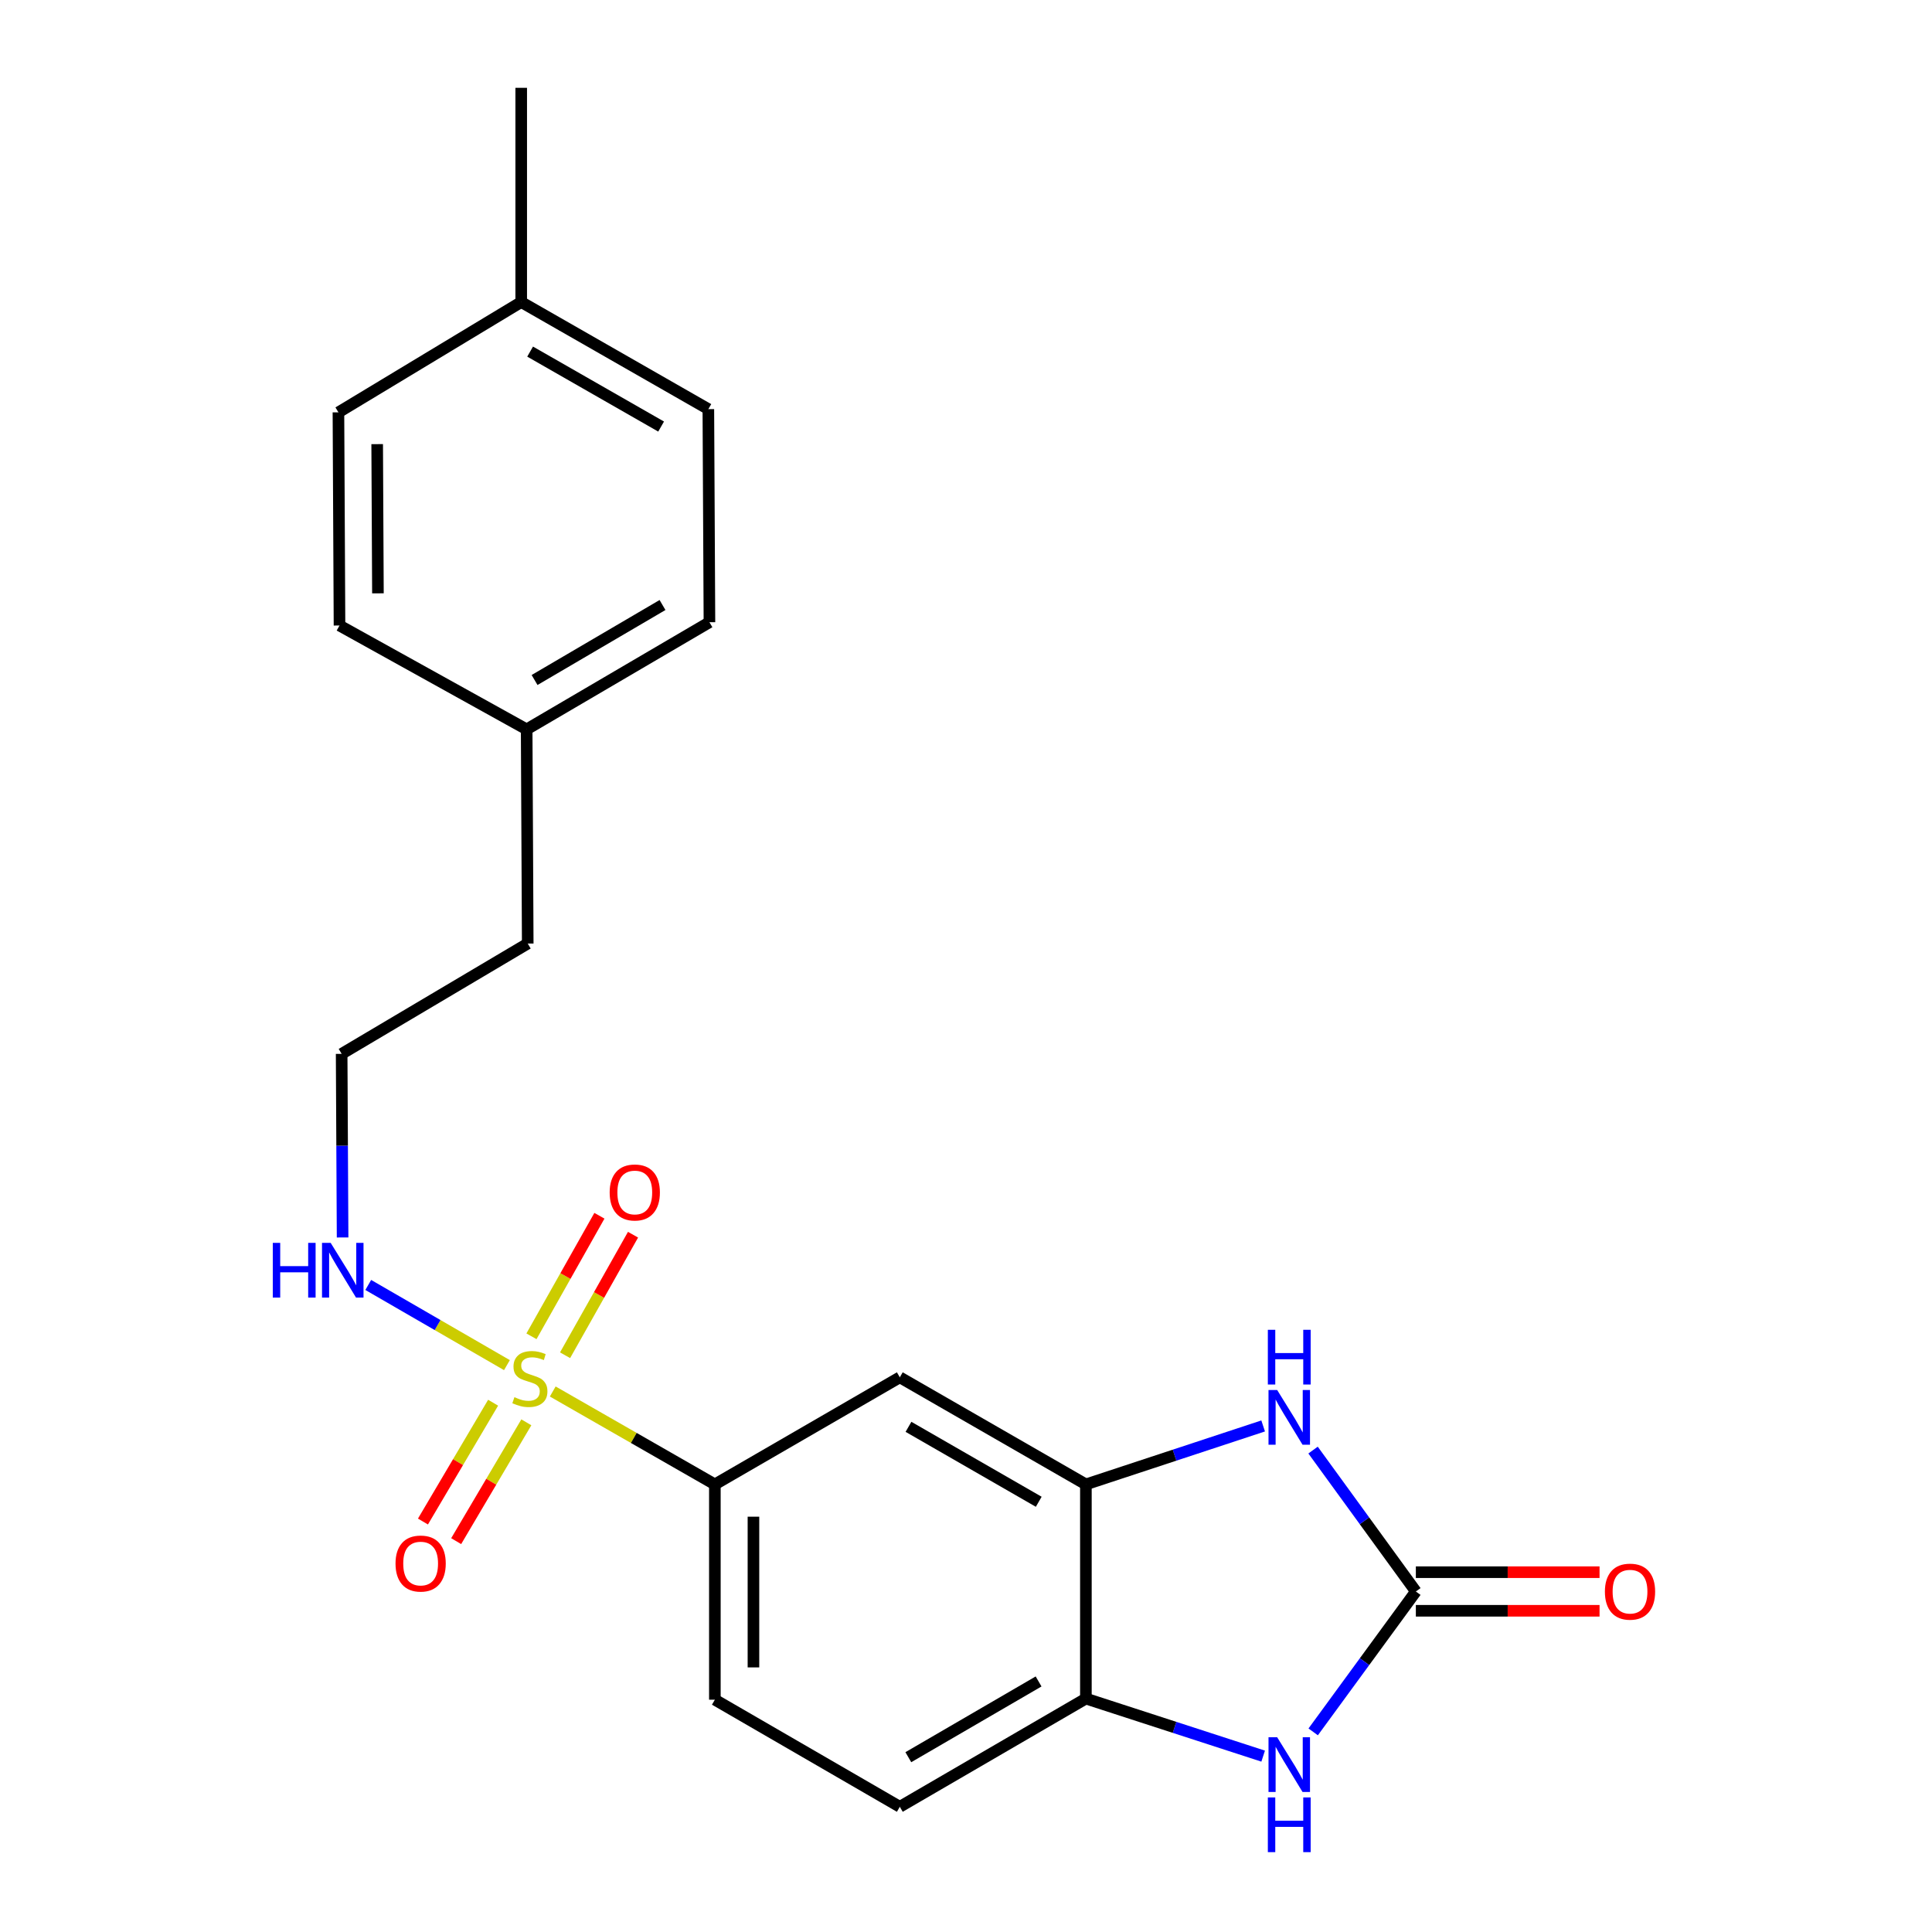 <?xml version='1.0' encoding='iso-8859-1'?>
<svg version='1.1' baseProfile='full'
              xmlns='http://www.w3.org/2000/svg'
                      xmlns:rdkit='http://www.rdkit.org/xml'
                      xmlns:xlink='http://www.w3.org/1999/xlink'
                  xml:space='preserve'
width='1000px' height='1000px' viewBox='0 0 1000 1000'>
<!-- END OF HEADER -->
<rect style='opacity:1.0;fill:#FFFFFF;stroke:none' width='1000' height='1000' x='0' y='0'> </rect>
<path class='bond-4' d='M 286.102,720.238 L 328.057,744.279' style='fill:none;fill-rule:evenodd;stroke:#CCCC00;stroke-width:6px;stroke-linecap:butt;stroke-linejoin:miter;stroke-opacity:1' />
<path class='bond-4' d='M 328.057,744.279 L 370.013,768.32' style='fill:none;fill-rule:evenodd;stroke:#000000;stroke-width:6px;stroke-linecap:butt;stroke-linejoin:miter;stroke-opacity:1' />
<path class='bond-7' d='M 292.48,701.474 L 310.067,670.278' style='fill:none;fill-rule:evenodd;stroke:#CCCC00;stroke-width:6px;stroke-linecap:butt;stroke-linejoin:miter;stroke-opacity:1' />
<path class='bond-7' d='M 310.067,670.278 L 327.654,639.082' style='fill:none;fill-rule:evenodd;stroke:#FF0000;stroke-width:6px;stroke-linecap:butt;stroke-linejoin:miter;stroke-opacity:1' />
<path class='bond-7' d='M 275.083,691.667 L 292.67,660.471' style='fill:none;fill-rule:evenodd;stroke:#CCCC00;stroke-width:6px;stroke-linecap:butt;stroke-linejoin:miter;stroke-opacity:1' />
<path class='bond-7' d='M 292.67,660.471 L 310.257,629.274' style='fill:none;fill-rule:evenodd;stroke:#FF0000;stroke-width:6px;stroke-linecap:butt;stroke-linejoin:miter;stroke-opacity:1' />
<path class='bond-8' d='M 255.236,726.037 L 237.077,756.789' style='fill:none;fill-rule:evenodd;stroke:#CCCC00;stroke-width:6px;stroke-linecap:butt;stroke-linejoin:miter;stroke-opacity:1' />
<path class='bond-8' d='M 237.077,756.789 L 218.919,787.541' style='fill:none;fill-rule:evenodd;stroke:#FF0000;stroke-width:6px;stroke-linecap:butt;stroke-linejoin:miter;stroke-opacity:1' />
<path class='bond-8' d='M 272.433,736.192 L 254.274,766.944' style='fill:none;fill-rule:evenodd;stroke:#CCCC00;stroke-width:6px;stroke-linecap:butt;stroke-linejoin:miter;stroke-opacity:1' />
<path class='bond-8' d='M 254.274,766.944 L 236.115,797.695' style='fill:none;fill-rule:evenodd;stroke:#FF0000;stroke-width:6px;stroke-linecap:butt;stroke-linejoin:miter;stroke-opacity:1' />
<path class='bond-9' d='M 262.386,706.589 L 226.497,685.843' style='fill:none;fill-rule:evenodd;stroke:#CCCC00;stroke-width:6px;stroke-linecap:butt;stroke-linejoin:miter;stroke-opacity:1' />
<path class='bond-9' d='M 226.497,685.843 L 190.608,665.096' style='fill:none;fill-rule:evenodd;stroke:#0000FF;stroke-width:6px;stroke-linecap:butt;stroke-linejoin:miter;stroke-opacity:1' />
<path class='bond-0' d='M 732.844,823.751 L 706.24,787.156' style='fill:none;fill-rule:evenodd;stroke:#000000;stroke-width:6px;stroke-linecap:butt;stroke-linejoin:miter;stroke-opacity:1' />
<path class='bond-0' d='M 706.24,787.156 L 679.636,750.56' style='fill:none;fill-rule:evenodd;stroke:#0000FF;stroke-width:6px;stroke-linecap:butt;stroke-linejoin:miter;stroke-opacity:1' />
<path class='bond-10' d='M 732.844,833.736 L 780.383,833.736' style='fill:none;fill-rule:evenodd;stroke:#000000;stroke-width:6px;stroke-linecap:butt;stroke-linejoin:miter;stroke-opacity:1' />
<path class='bond-10' d='M 780.383,833.736 L 827.923,833.736' style='fill:none;fill-rule:evenodd;stroke:#FF0000;stroke-width:6px;stroke-linecap:butt;stroke-linejoin:miter;stroke-opacity:1' />
<path class='bond-10' d='M 732.844,813.765 L 780.383,813.765' style='fill:none;fill-rule:evenodd;stroke:#000000;stroke-width:6px;stroke-linecap:butt;stroke-linejoin:miter;stroke-opacity:1' />
<path class='bond-10' d='M 780.383,813.765 L 827.923,813.765' style='fill:none;fill-rule:evenodd;stroke:#FF0000;stroke-width:6px;stroke-linecap:butt;stroke-linejoin:miter;stroke-opacity:1' />
<path class='bond-23' d='M 732.844,823.751 L 706.272,860.085' style='fill:none;fill-rule:evenodd;stroke:#000000;stroke-width:6px;stroke-linecap:butt;stroke-linejoin:miter;stroke-opacity:1' />
<path class='bond-23' d='M 706.272,860.085 L 679.701,896.419' style='fill:none;fill-rule:evenodd;stroke:#0000FF;stroke-width:6px;stroke-linecap:butt;stroke-linejoin:miter;stroke-opacity:1' />
<path class='bond-1' d='M 653.805,738.069 L 607.931,753.195' style='fill:none;fill-rule:evenodd;stroke:#0000FF;stroke-width:6px;stroke-linecap:butt;stroke-linejoin:miter;stroke-opacity:1' />
<path class='bond-1' d='M 607.931,753.195 L 562.057,768.32' style='fill:none;fill-rule:evenodd;stroke:#000000;stroke-width:6px;stroke-linecap:butt;stroke-linejoin:miter;stroke-opacity:1' />
<path class='bond-2' d='M 653.81,908.969 L 607.933,894.076' style='fill:none;fill-rule:evenodd;stroke:#0000FF;stroke-width:6px;stroke-linecap:butt;stroke-linejoin:miter;stroke-opacity:1' />
<path class='bond-2' d='M 607.933,894.076 L 562.057,879.182' style='fill:none;fill-rule:evenodd;stroke:#000000;stroke-width:6px;stroke-linecap:butt;stroke-linejoin:miter;stroke-opacity:1' />
<path class='bond-3' d='M 562.057,768.32 L 465.741,712.9' style='fill:none;fill-rule:evenodd;stroke:#000000;stroke-width:6px;stroke-linecap:butt;stroke-linejoin:miter;stroke-opacity:1' />
<path class='bond-3' d='M 537.65,777.317 L 470.228,738.523' style='fill:none;fill-rule:evenodd;stroke:#000000;stroke-width:6px;stroke-linecap:butt;stroke-linejoin:miter;stroke-opacity:1' />
<path class='bond-22' d='M 562.057,768.32 L 562.057,879.182' style='fill:none;fill-rule:evenodd;stroke:#000000;stroke-width:6px;stroke-linecap:butt;stroke-linejoin:miter;stroke-opacity:1' />
<path class='bond-6' d='M 370.013,768.32 L 465.741,712.9' style='fill:none;fill-rule:evenodd;stroke:#000000;stroke-width:6px;stroke-linecap:butt;stroke-linejoin:miter;stroke-opacity:1' />
<path class='bond-11' d='M 370.013,768.32 L 370.013,879.759' style='fill:none;fill-rule:evenodd;stroke:#000000;stroke-width:6px;stroke-linecap:butt;stroke-linejoin:miter;stroke-opacity:1' />
<path class='bond-11' d='M 389.984,785.036 L 389.984,863.043' style='fill:none;fill-rule:evenodd;stroke:#000000;stroke-width:6px;stroke-linecap:butt;stroke-linejoin:miter;stroke-opacity:1' />
<path class='bond-5' d='M 562.057,879.182 L 465.741,935.19' style='fill:none;fill-rule:evenodd;stroke:#000000;stroke-width:6px;stroke-linecap:butt;stroke-linejoin:miter;stroke-opacity:1' />
<path class='bond-5' d='M 537.571,870.318 L 470.149,909.524' style='fill:none;fill-rule:evenodd;stroke:#000000;stroke-width:6px;stroke-linecap:butt;stroke-linejoin:miter;stroke-opacity:1' />
<path class='bond-15' d='M 177.326,640.509 L 177.082,592.992' style='fill:none;fill-rule:evenodd;stroke:#0000FF;stroke-width:6px;stroke-linecap:butt;stroke-linejoin:miter;stroke-opacity:1' />
<path class='bond-15' d='M 177.082,592.992 L 176.837,545.476' style='fill:none;fill-rule:evenodd;stroke:#000000;stroke-width:6px;stroke-linecap:butt;stroke-linejoin:miter;stroke-opacity:1' />
<path class='bond-12' d='M 370.013,879.759 L 465.741,935.19' style='fill:none;fill-rule:evenodd;stroke:#000000;stroke-width:6px;stroke-linecap:butt;stroke-linejoin:miter;stroke-opacity:1' />
<path class='bond-13' d='M 272.598,377.519 L 273.153,488.38' style='fill:none;fill-rule:evenodd;stroke:#000000;stroke-width:6px;stroke-linecap:butt;stroke-linejoin:miter;stroke-opacity:1' />
<path class='bond-18' d='M 272.598,377.519 L 175.727,323.763' style='fill:none;fill-rule:evenodd;stroke:#000000;stroke-width:6px;stroke-linecap:butt;stroke-linejoin:miter;stroke-opacity:1' />
<path class='bond-19' d='M 272.598,377.519 L 367.206,322.065' style='fill:none;fill-rule:evenodd;stroke:#000000;stroke-width:6px;stroke-linecap:butt;stroke-linejoin:miter;stroke-opacity:1' />
<path class='bond-19' d='M 276.691,351.971 L 342.916,313.154' style='fill:none;fill-rule:evenodd;stroke:#000000;stroke-width:6px;stroke-linecap:butt;stroke-linejoin:miter;stroke-opacity:1' />
<path class='bond-14' d='M 269.78,156.339 L 366.64,211.769' style='fill:none;fill-rule:evenodd;stroke:#000000;stroke-width:6px;stroke-linecap:butt;stroke-linejoin:miter;stroke-opacity:1' />
<path class='bond-14' d='M 274.39,181.987 L 342.192,220.788' style='fill:none;fill-rule:evenodd;stroke:#000000;stroke-width:6px;stroke-linecap:butt;stroke-linejoin:miter;stroke-opacity:1' />
<path class='bond-21' d='M 269.78,156.339 L 269.78,45.455' style='fill:none;fill-rule:evenodd;stroke:#000000;stroke-width:6px;stroke-linecap:butt;stroke-linejoin:miter;stroke-opacity:1' />
<path class='bond-24' d='M 269.78,156.339 L 175.173,213.434' style='fill:none;fill-rule:evenodd;stroke:#000000;stroke-width:6px;stroke-linecap:butt;stroke-linejoin:miter;stroke-opacity:1' />
<path class='bond-20' d='M 176.837,545.476 L 273.153,488.38' style='fill:none;fill-rule:evenodd;stroke:#000000;stroke-width:6px;stroke-linecap:butt;stroke-linejoin:miter;stroke-opacity:1' />
<path class='bond-16' d='M 175.173,213.434 L 175.727,323.763' style='fill:none;fill-rule:evenodd;stroke:#000000;stroke-width:6px;stroke-linecap:butt;stroke-linejoin:miter;stroke-opacity:1' />
<path class='bond-16' d='M 195.227,229.883 L 195.615,307.113' style='fill:none;fill-rule:evenodd;stroke:#000000;stroke-width:6px;stroke-linecap:butt;stroke-linejoin:miter;stroke-opacity:1' />
<path class='bond-17' d='M 366.64,211.769 L 367.206,322.065' style='fill:none;fill-rule:evenodd;stroke:#000000;stroke-width:6px;stroke-linecap:butt;stroke-linejoin:miter;stroke-opacity:1' />
<path  class='atom-0' d='M 266.263 723.175
Q 266.583 723.295, 267.903 723.855
Q 269.223 724.415, 270.663 724.775
Q 272.143 725.095, 273.583 725.095
Q 276.263 725.095, 277.823 723.815
Q 279.383 722.495, 279.383 720.215
Q 279.383 718.655, 278.583 717.695
Q 277.823 716.735, 276.623 716.215
Q 275.423 715.695, 273.423 715.095
Q 270.903 714.335, 269.383 713.615
Q 267.903 712.895, 266.823 711.375
Q 265.783 709.855, 265.783 707.295
Q 265.783 703.735, 268.183 701.535
Q 270.623 699.335, 275.423 699.335
Q 278.703 699.335, 282.423 700.895
L 281.503 703.975
Q 278.103 702.575, 275.543 702.575
Q 272.783 702.575, 271.263 703.735
Q 269.743 704.855, 269.783 706.815
Q 269.783 708.335, 270.543 709.255
Q 271.343 710.175, 272.463 710.695
Q 273.623 711.215, 275.543 711.815
Q 278.103 712.615, 279.623 713.415
Q 281.143 714.215, 282.223 715.855
Q 283.343 717.455, 283.343 720.215
Q 283.343 724.135, 280.703 726.255
Q 278.103 728.335, 273.743 728.335
Q 271.223 728.335, 269.303 727.775
Q 267.423 727.255, 265.183 726.335
L 266.263 723.175
' fill='#CCCC00'/>
<path  class='atom-2' d='M 661.056 719.454
L 670.336 734.454
Q 671.256 735.934, 672.736 738.614
Q 674.216 741.294, 674.296 741.454
L 674.296 719.454
L 678.056 719.454
L 678.056 747.774
L 674.176 747.774
L 664.216 731.374
Q 663.056 729.454, 661.816 727.254
Q 660.616 725.054, 660.256 724.374
L 660.256 747.774
L 656.576 747.774
L 656.576 719.454
L 661.056 719.454
' fill='#0000FF'/>
<path  class='atom-2' d='M 656.236 688.302
L 660.076 688.302
L 660.076 700.342
L 674.556 700.342
L 674.556 688.302
L 678.396 688.302
L 678.396 716.622
L 674.556 716.622
L 674.556 703.542
L 660.076 703.542
L 660.076 716.622
L 656.236 716.622
L 656.236 688.302
' fill='#0000FF'/>
<path  class='atom-3' d='M 661.056 899.194
L 670.336 914.194
Q 671.256 915.674, 672.736 918.354
Q 674.216 921.034, 674.296 921.194
L 674.296 899.194
L 678.056 899.194
L 678.056 927.514
L 674.176 927.514
L 664.216 911.114
Q 663.056 909.194, 661.816 906.994
Q 660.616 904.794, 660.256 904.114
L 660.256 927.514
L 656.576 927.514
L 656.576 899.194
L 661.056 899.194
' fill='#0000FF'/>
<path  class='atom-3' d='M 656.236 930.346
L 660.076 930.346
L 660.076 942.386
L 674.556 942.386
L 674.556 930.346
L 678.396 930.346
L 678.396 958.666
L 674.556 958.666
L 674.556 945.586
L 660.076 945.586
L 660.076 958.666
L 656.236 958.666
L 656.236 930.346
' fill='#0000FF'/>
<path  class='atom-8' d='M 315.562 617.219
Q 315.562 610.419, 318.922 606.619
Q 322.282 602.819, 328.562 602.819
Q 334.842 602.819, 338.202 606.619
Q 341.562 610.419, 341.562 617.219
Q 341.562 624.099, 338.162 628.019
Q 334.762 631.899, 328.562 631.899
Q 322.322 631.899, 318.922 628.019
Q 315.562 624.139, 315.562 617.219
M 328.562 628.699
Q 332.882 628.699, 335.202 625.819
Q 337.562 622.899, 337.562 617.219
Q 337.562 611.659, 335.202 608.859
Q 332.882 606.019, 328.562 606.019
Q 324.242 606.019, 321.882 608.819
Q 319.562 611.619, 319.562 617.219
Q 319.562 622.939, 321.882 625.819
Q 324.242 628.699, 328.562 628.699
' fill='#FF0000'/>
<path  class='atom-9' d='M 204.722 809.285
Q 204.722 802.485, 208.082 798.685
Q 211.442 794.885, 217.722 794.885
Q 224.002 794.885, 227.362 798.685
Q 230.722 802.485, 230.722 809.285
Q 230.722 816.165, 227.322 820.085
Q 223.922 823.965, 217.722 823.965
Q 211.482 823.965, 208.082 820.085
Q 204.722 816.205, 204.722 809.285
M 217.722 820.765
Q 222.042 820.765, 224.362 817.885
Q 226.722 814.965, 226.722 809.285
Q 226.722 803.725, 224.362 800.925
Q 222.042 798.085, 217.722 798.085
Q 213.402 798.085, 211.042 800.885
Q 208.722 803.685, 208.722 809.285
Q 208.722 815.005, 211.042 817.885
Q 213.402 820.765, 217.722 820.765
' fill='#FF0000'/>
<path  class='atom-10' d='M 141.194 643.309
L 145.034 643.309
L 145.034 655.349
L 159.514 655.349
L 159.514 643.309
L 163.354 643.309
L 163.354 671.629
L 159.514 671.629
L 159.514 658.549
L 145.034 658.549
L 145.034 671.629
L 141.194 671.629
L 141.194 643.309
' fill='#0000FF'/>
<path  class='atom-10' d='M 171.154 643.309
L 180.434 658.309
Q 181.354 659.789, 182.834 662.469
Q 184.314 665.149, 184.394 665.309
L 184.394 643.309
L 188.154 643.309
L 188.154 671.629
L 184.274 671.629
L 174.314 655.229
Q 173.154 653.309, 171.914 651.109
Q 170.714 648.909, 170.354 648.229
L 170.354 671.629
L 166.674 671.629
L 166.674 643.309
L 171.154 643.309
' fill='#0000FF'/>
<path  class='atom-11' d='M 830.694 823.831
Q 830.694 817.031, 834.054 813.231
Q 837.414 809.431, 843.694 809.431
Q 849.974 809.431, 853.334 813.231
Q 856.694 817.031, 856.694 823.831
Q 856.694 830.711, 853.294 834.631
Q 849.894 838.511, 843.694 838.511
Q 837.454 838.511, 834.054 834.631
Q 830.694 830.751, 830.694 823.831
M 843.694 835.311
Q 848.014 835.311, 850.334 832.431
Q 852.694 829.511, 852.694 823.831
Q 852.694 818.271, 850.334 815.471
Q 848.014 812.631, 843.694 812.631
Q 839.374 812.631, 837.014 815.431
Q 834.694 818.231, 834.694 823.831
Q 834.694 829.551, 837.014 832.431
Q 839.374 835.311, 843.694 835.311
' fill='#FF0000'/>
</svg>
